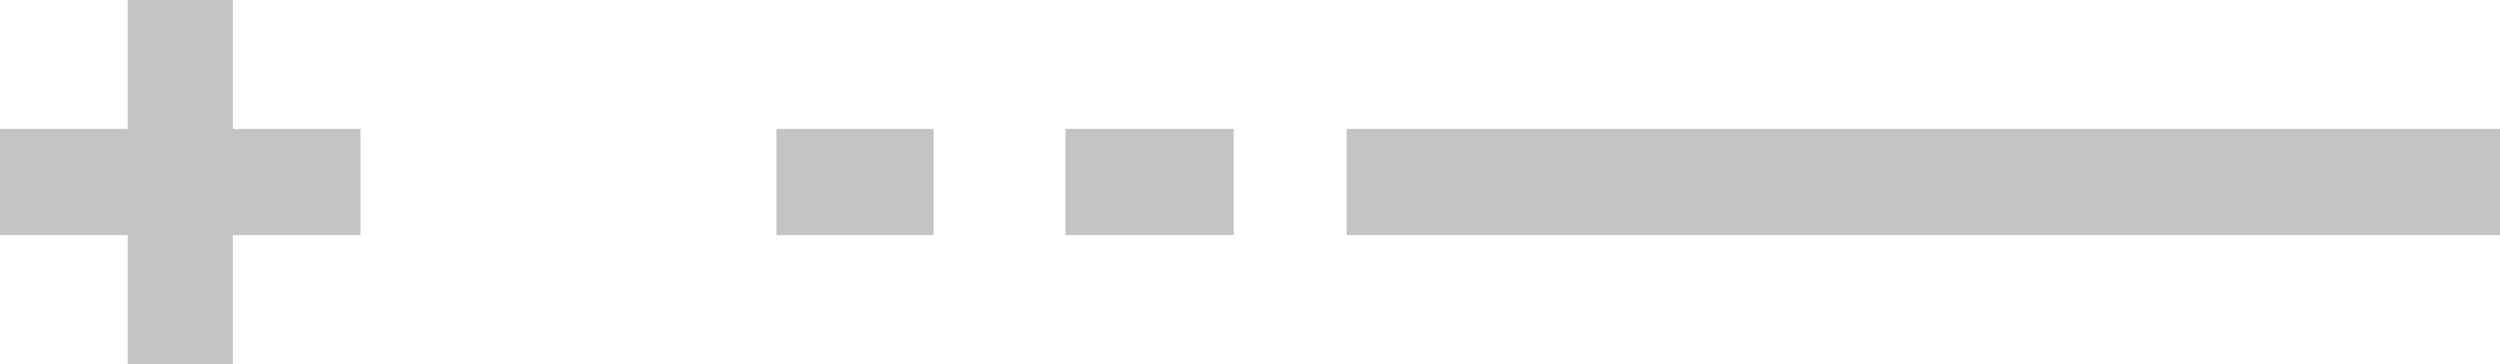 <svg width="261" height="38" viewBox="0 0 261 38" fill="none" xmlns="http://www.w3.org/2000/svg">
<path d="M111.228 13.455H128.802V24.545H111.228V13.455Z" fill="#C4C4C4"/>
<path d="M140.591 13.455H332V24.545H140.591V13.455Z" fill="#C4C4C4"/>
<path d="M81.06 13.455H97.462V24.545H81.06V13.455Z" fill="#C4C4C4"/>
<path d="M4.95911e-05 13.455H37.638V24.545H4.95911e-05V13.455Z" fill="#C4C4C4"/>
<path d="M13.327 0H24.311V38H13.327V0Z" fill="#C4C4C4"/>
</svg>

